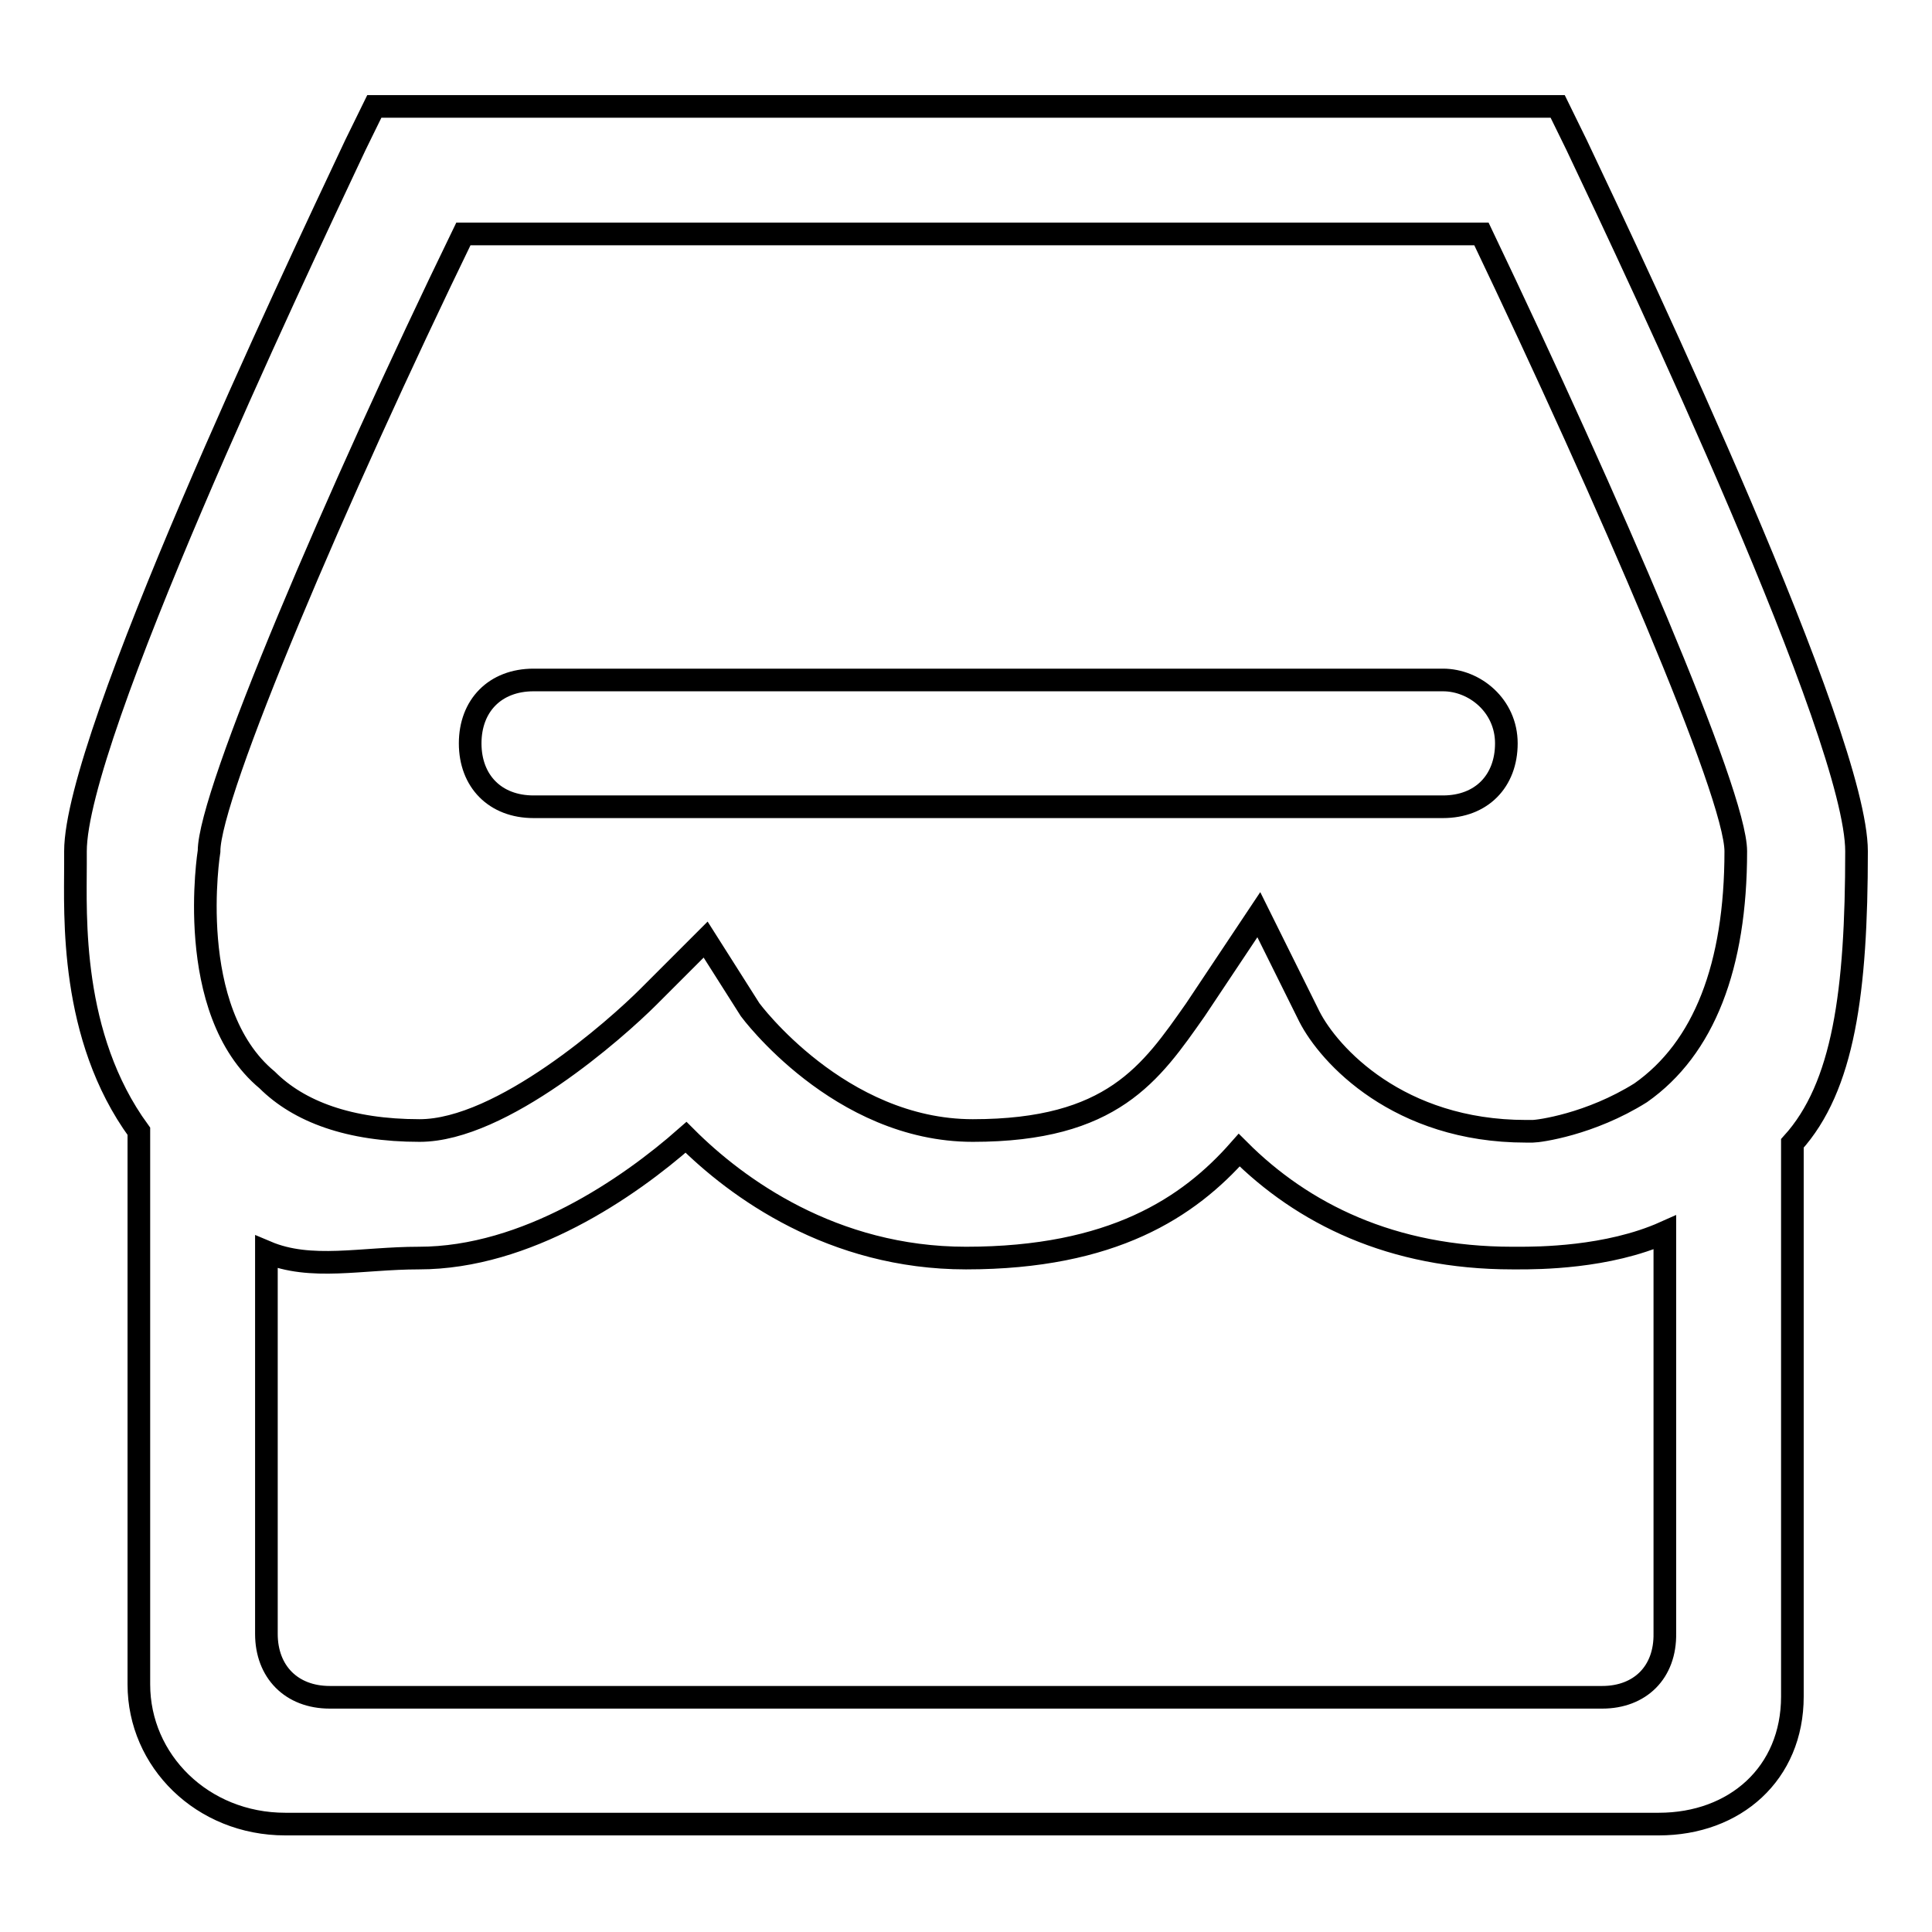 <?xml version="1.0" encoding="utf-8"?>
<!-- Svg Vector Icons : http://www.onlinewebfonts.com/icon -->
<!DOCTYPE svg PUBLIC "-//W3C//DTD SVG 1.1//EN" "http://www.w3.org/Graphics/SVG/1.1/DTD/svg11.dtd">
<svg version="1.1" xmlns="http://www.w3.org/2000/svg" xmlns:xlink="http://www.w3.org/1999/xlink" x="0px" y="0px" viewBox="0 0 256 256" enable-background="new 0 0 256 256" xml:space="preserve">
<g><g><path stroke-width="3" fill-opacity="0" stroke="#000000"  d="M246,112.8c0-15.2-28.7-75.9-37.1-93.6l-2.5-5.1H49.6l-2.5,5.1C38.7,37,10,97.7,10,112.8v1.7c0,6.7-0.8,22.8,8.4,35.4v73.3c0,10.1,8.4,18.5,19.4,18.5h182c10.1,0,17.7-6.7,17.7-16.9v-73.3C244.3,144,246,131.4,246,112.8z M27.7,112.8c0-7.6,16.9-47.2,33.7-81.8h134.9c16.9,35.4,33.7,74.2,33.7,81.8c0,15.2-4.2,26.1-12.6,32c-6.7,4.2-13.5,5.1-14.3,5.1h-0.9c-16.9,0-26.1-10.1-28.7-15.2l-6.7-13.5l-8.4,12.6c-5.9,8.4-11,16-29.5,16c-17.7,0-29.5-16-29.5-16l-5.9-9.3l-7.6,7.6c-4.2,4.2-19.4,17.7-30.3,17.7c-9.3,0-16-2.5-20.2-6.7C24.3,133.9,27.7,112.8,27.7,112.8z M212.3,224.9c-31.2,0-137.4,0-168.6,0c-5.1,0-8.4-3.4-8.4-8.4v-50.6c5.9,2.5,12.6,0.8,20.2,0.8c14.3,0,27.8-9.3,35.4-16c6.7,6.7,19.4,16,37.1,16c19.4,0,29.5-6.7,36.2-14.3c8.4,8.4,20.2,14.3,36.2,14.3l0,0h0.8c2.5,0,11.8,0,19.4-3.4c0,0,0,36.2,0,53.1C220.7,221.6,217.3,224.9,212.3,224.9z"/><path stroke-width="3" fill-opacity="0" stroke="#000000"  d="M70.7,106.9h120.5c5.1,0,8.4-3.4,8.4-8.4s-4.2-8.4-8.4-8.4H70.7c-5.1,0-8.4,3.4-8.4,8.4S65.6,106.9,70.7,106.9z"/></g></g>
</svg>